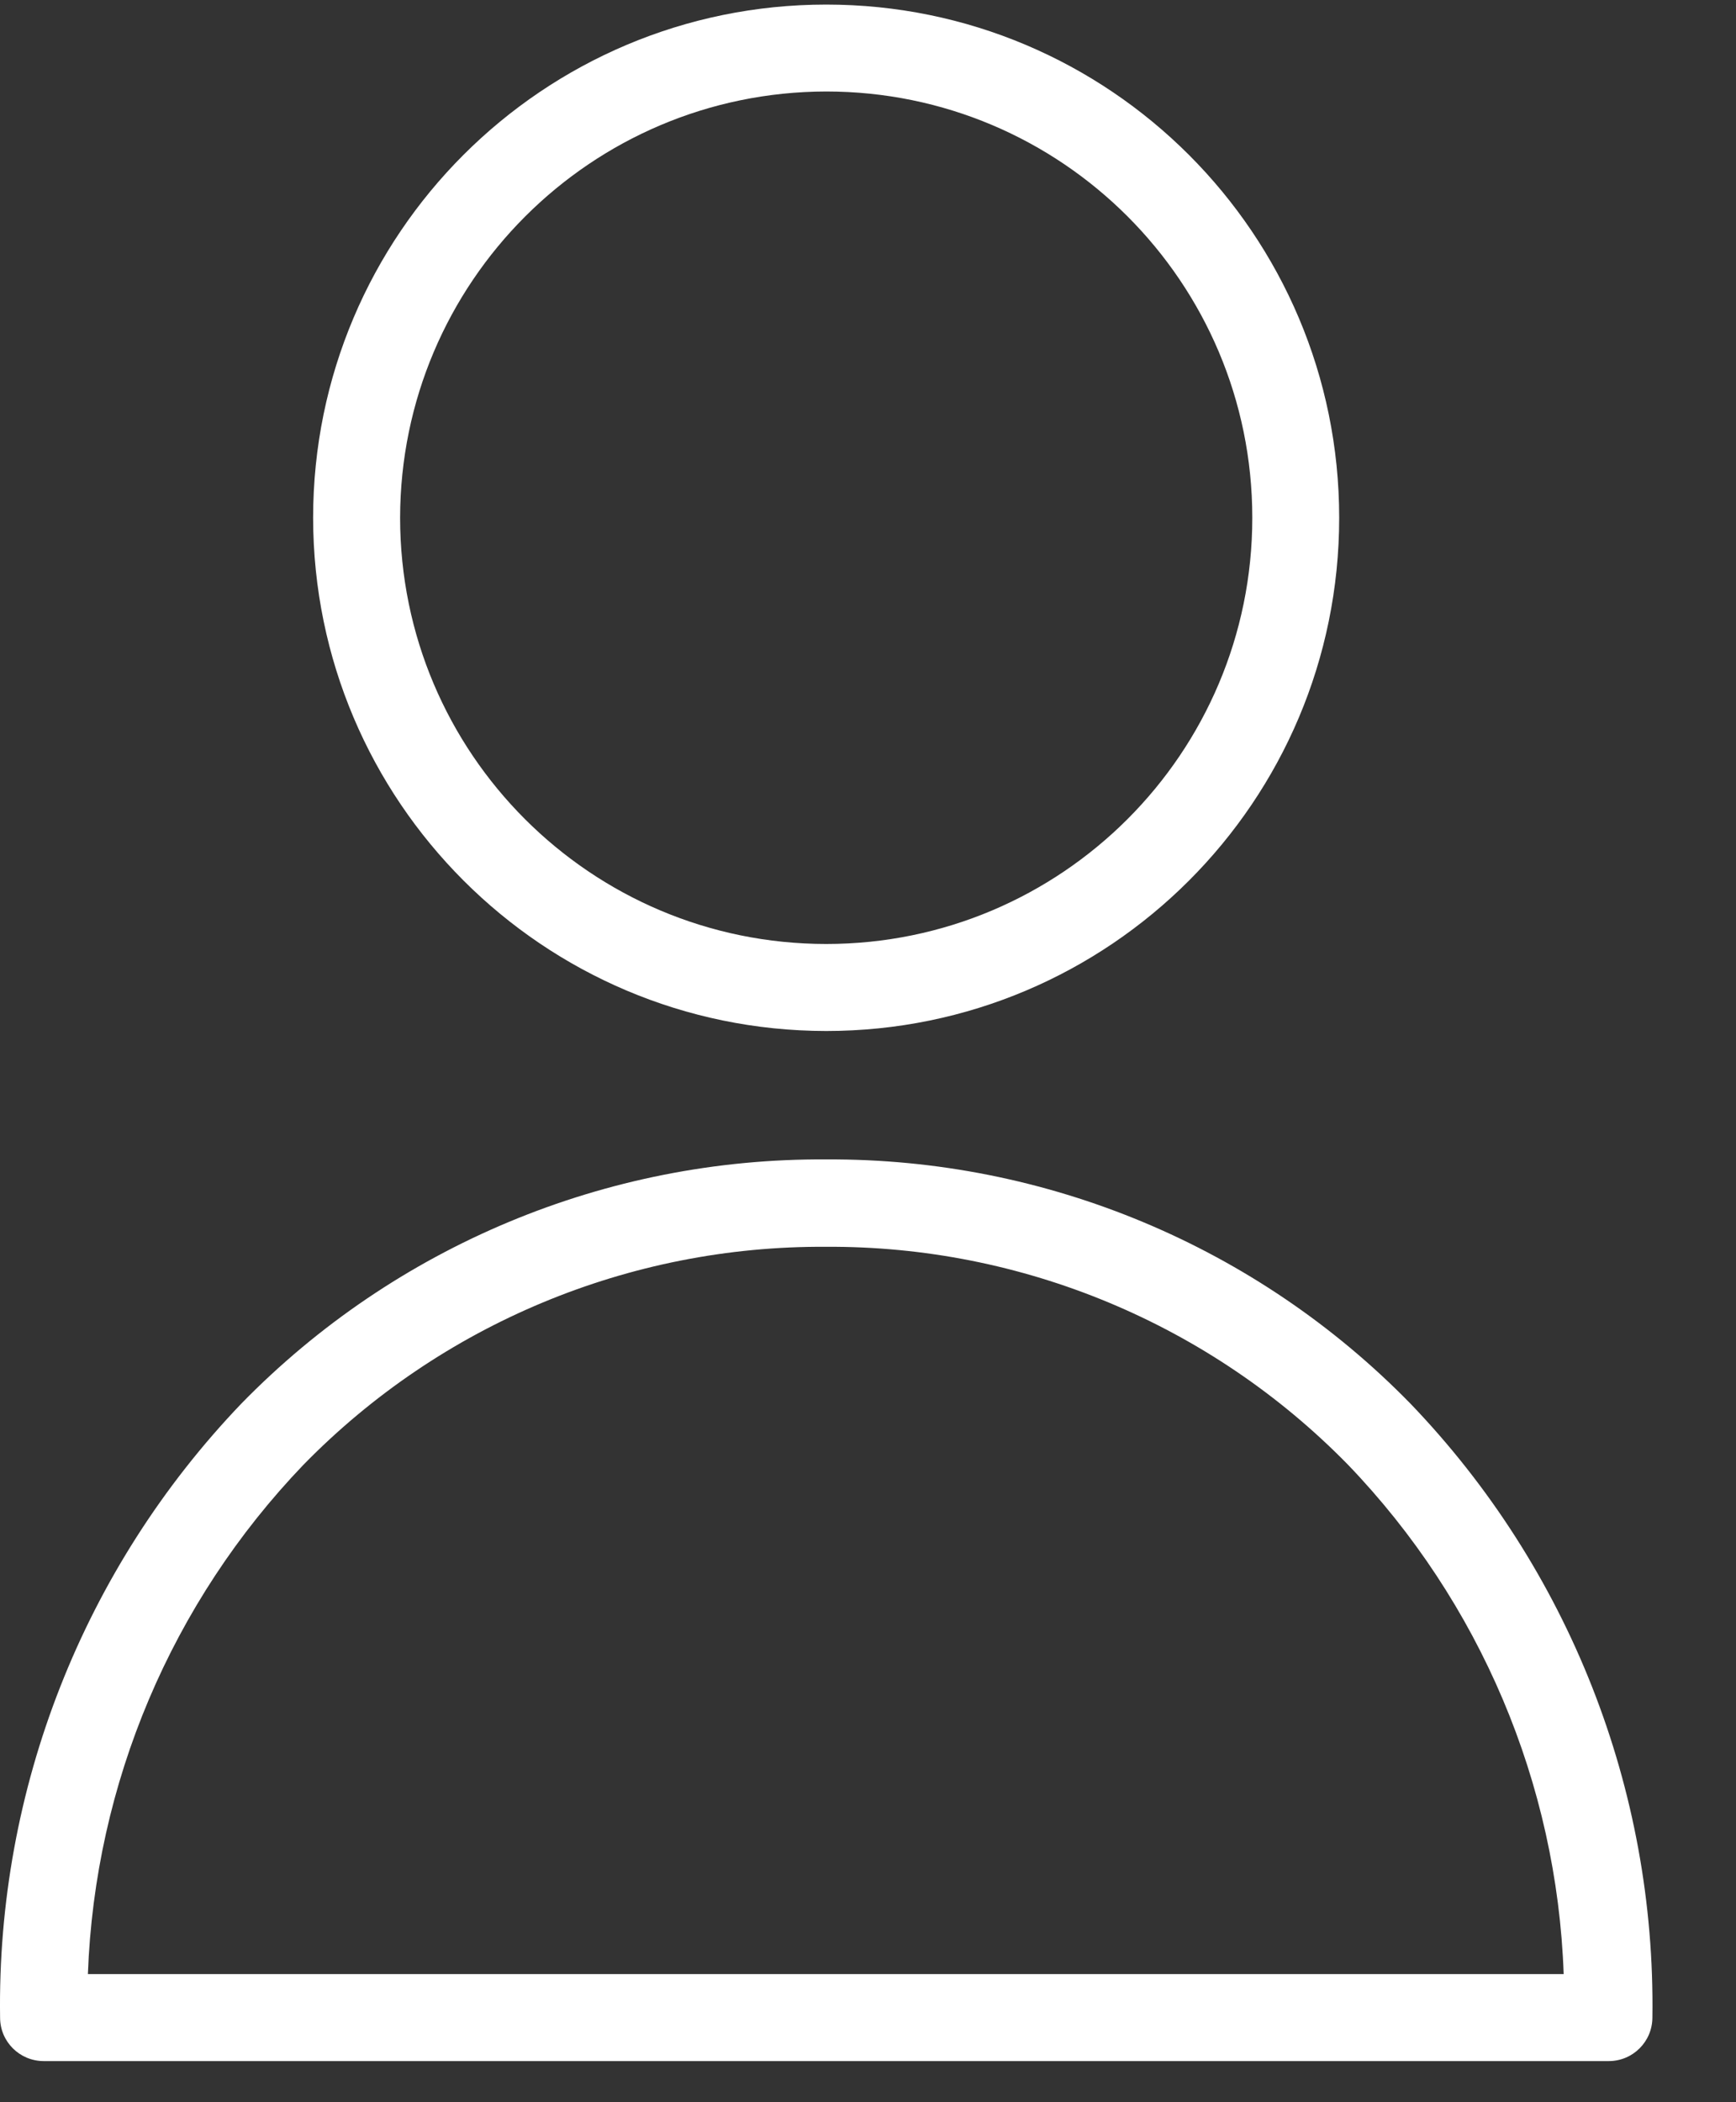 <?xml version="1.0" encoding="UTF-8" standalone="no"?><!DOCTYPE svg PUBLIC "-//W3C//DTD SVG 1.1//EN" "http://www.w3.org/Graphics/SVG/1.1/DTD/svg11.dtd"><svg width="100%" height="100%" viewBox="0 0 19 23" version="1.1" xmlns="http://www.w3.org/2000/svg" xmlns:xlink="http://www.w3.org/1999/xlink" xml:space="preserve" xmlns:serif="http://www.serif.com/" style="fill-rule:evenodd;clip-rule:evenodd;stroke-linejoin:round;stroke-miterlimit:2;"><rect x="0" y="0" width="19" height="23" fill="#333333" stroke="none"/><path d="M9.043,12.685c-2.407,-0.016 -4.718,0.948 -6.4,2.67c-1.729,1.805 -2.679,4.219 -2.642,6.719c-0,0.263 0.213,0.475 0.476,0.476l17.132,-0c0.263,-0.001 0.475,-0.213 0.476,-0.476c0.036,-2.499 -0.915,-4.912 -2.646,-6.715c-1.681,-1.722 -3.99,-2.687 -6.396,-2.674Zm-8.081,8.913c0.076,-2.084 0.916,-4.068 2.36,-5.573c1.503,-1.537 3.566,-2.397 5.716,-2.384c2.149,-0.013 4.212,0.848 5.715,2.384c1.446,1.504 2.287,3.488 2.361,5.573l-16.152,-0Zm8.08,-10.318c3.101,-0 5.615,-2.514 5.615,-5.615c0,-3.101 -2.514,-5.615 -5.615,-5.615c-3.101,0.001 -5.614,2.514 -5.615,5.615c0.003,3.1 2.515,5.612 5.615,5.615Zm0,-10.279c2.576,-0 4.664,2.088 4.664,4.664c0,2.575 -2.088,4.663 -4.664,4.663c-2.575,-0.001 -4.662,-2.088 -4.663,-4.663c0.004,-2.574 2.089,-4.659 4.663,-4.664Z" style="fill:#fff;"/></svg>